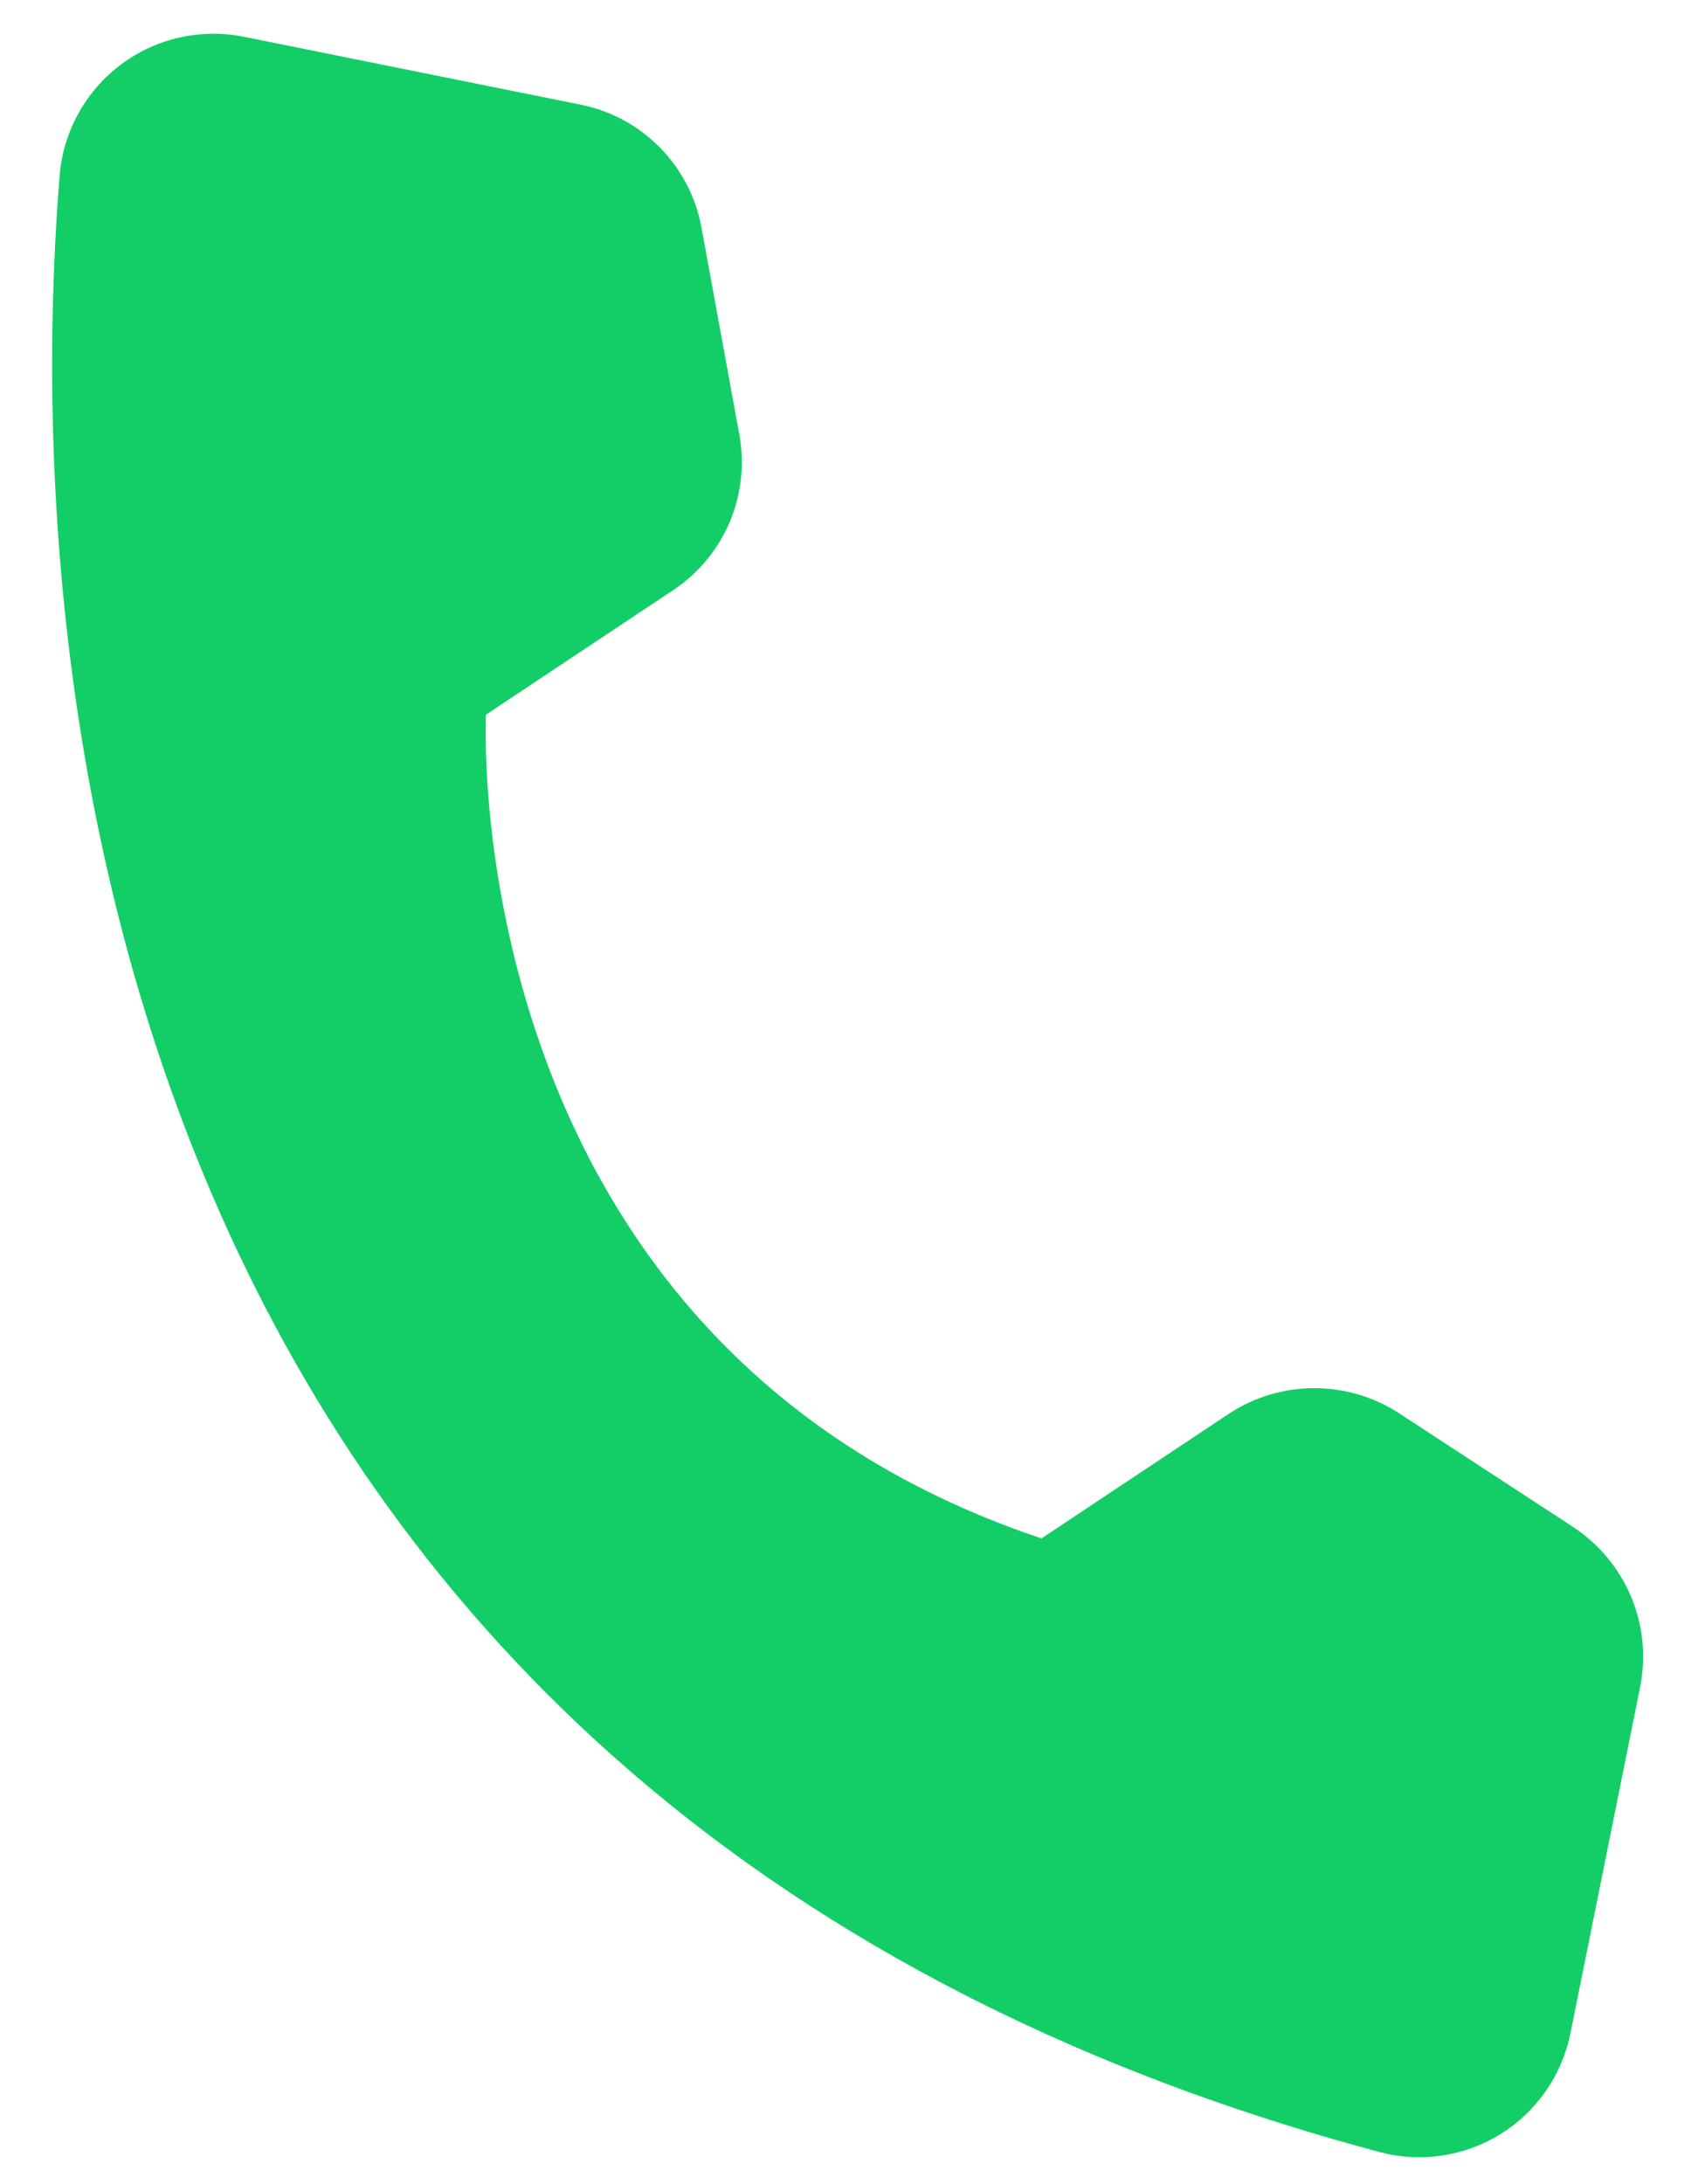<?xml version="1.0" encoding="UTF-8"?> <svg xmlns="http://www.w3.org/2000/svg" width="28" height="36" viewBox="0 0 28 36" fill="none"> <path d="M17.174 25.356L20.266 23.3C20.682 23.027 21.168 22.881 21.665 22.88C22.162 22.878 22.648 23.02 23.066 23.29L25.95 25.174C26.37 25.453 26.699 25.849 26.895 26.314C27.091 26.779 27.144 27.292 27.049 27.788L25.892 33.534C25.821 33.87 25.684 34.188 25.487 34.469C25.291 34.751 25.039 34.989 24.748 35.171C24.456 35.353 24.132 35.473 23.793 35.526C23.453 35.579 23.107 35.562 22.775 35.477C1.073 29.683 0.388 10.172 0.985 2.877C1.016 2.519 1.123 2.172 1.299 1.859C1.474 1.545 1.713 1.272 2.002 1.058C2.29 0.844 2.62 0.693 2.971 0.616C3.321 0.539 3.684 0.536 4.036 0.609L9.585 1.727C10.079 1.828 10.533 2.075 10.886 2.436C11.239 2.797 11.477 3.256 11.568 3.753L12.188 7.143C12.281 7.631 12.228 8.137 12.036 8.596C11.843 9.055 11.52 9.447 11.106 9.723L8.014 11.779C8.014 11.779 7.475 22.111 17.174 25.356Z" fill="#13CE66"></path> </svg> 